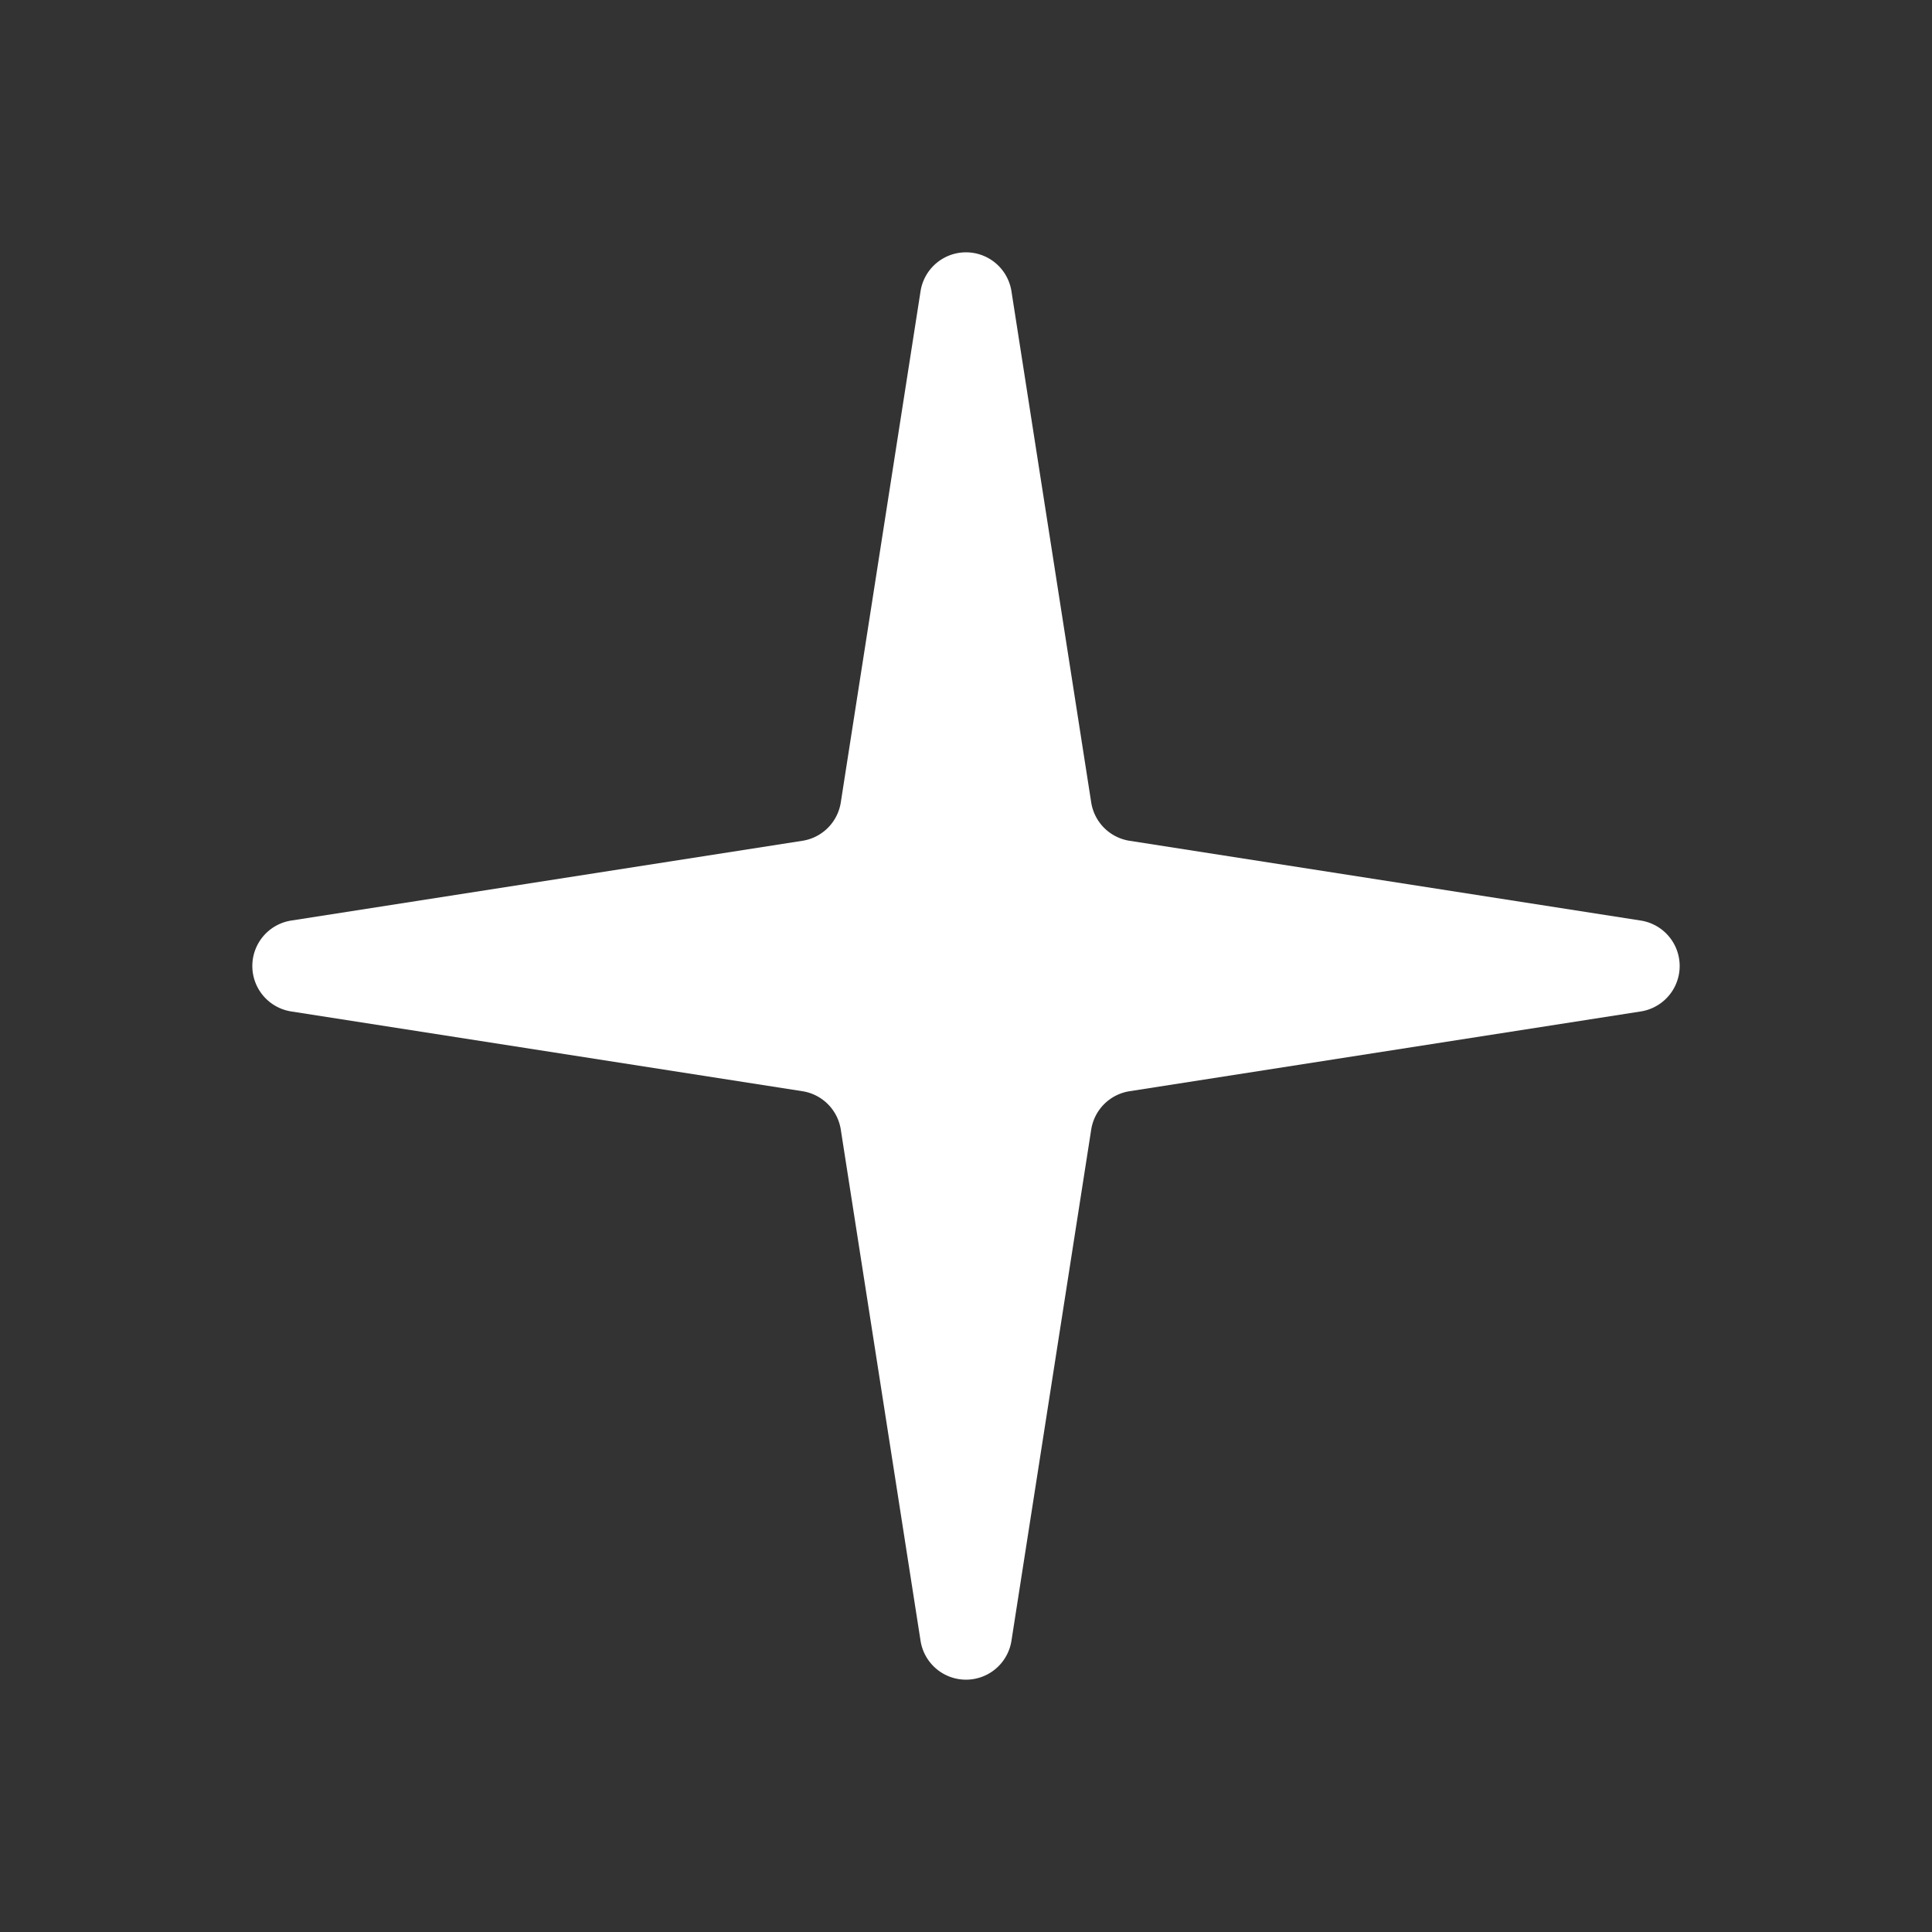 <?xml version="1.0" encoding="UTF-8"?>
<svg xmlns="http://www.w3.org/2000/svg" width="42" height="42" viewBox="0 0 42 42">
  <rect x="0" y="0" width="42" height="42" fill="#333333" stroke="none"/>
  <path id="star" d="M20.012,6.331a1,1,0,0,1,1.976,0l1.734,11.113a1,1,0,0,0,.834.834l11.113,1.734a1,1,0,0,1,0,1.976L24.556,23.722a1,1,0,0,0-.834.834L21.988,35.669a1,1,0,0,1-1.976,0L18.278,24.556a1,1,0,0,0-.834-.834L6.331,21.988a1,1,0,0,1,0-1.976l11.113-1.734a1,1,0,0,0,.834-.834Z" fill="#fff"></path>
</svg>
